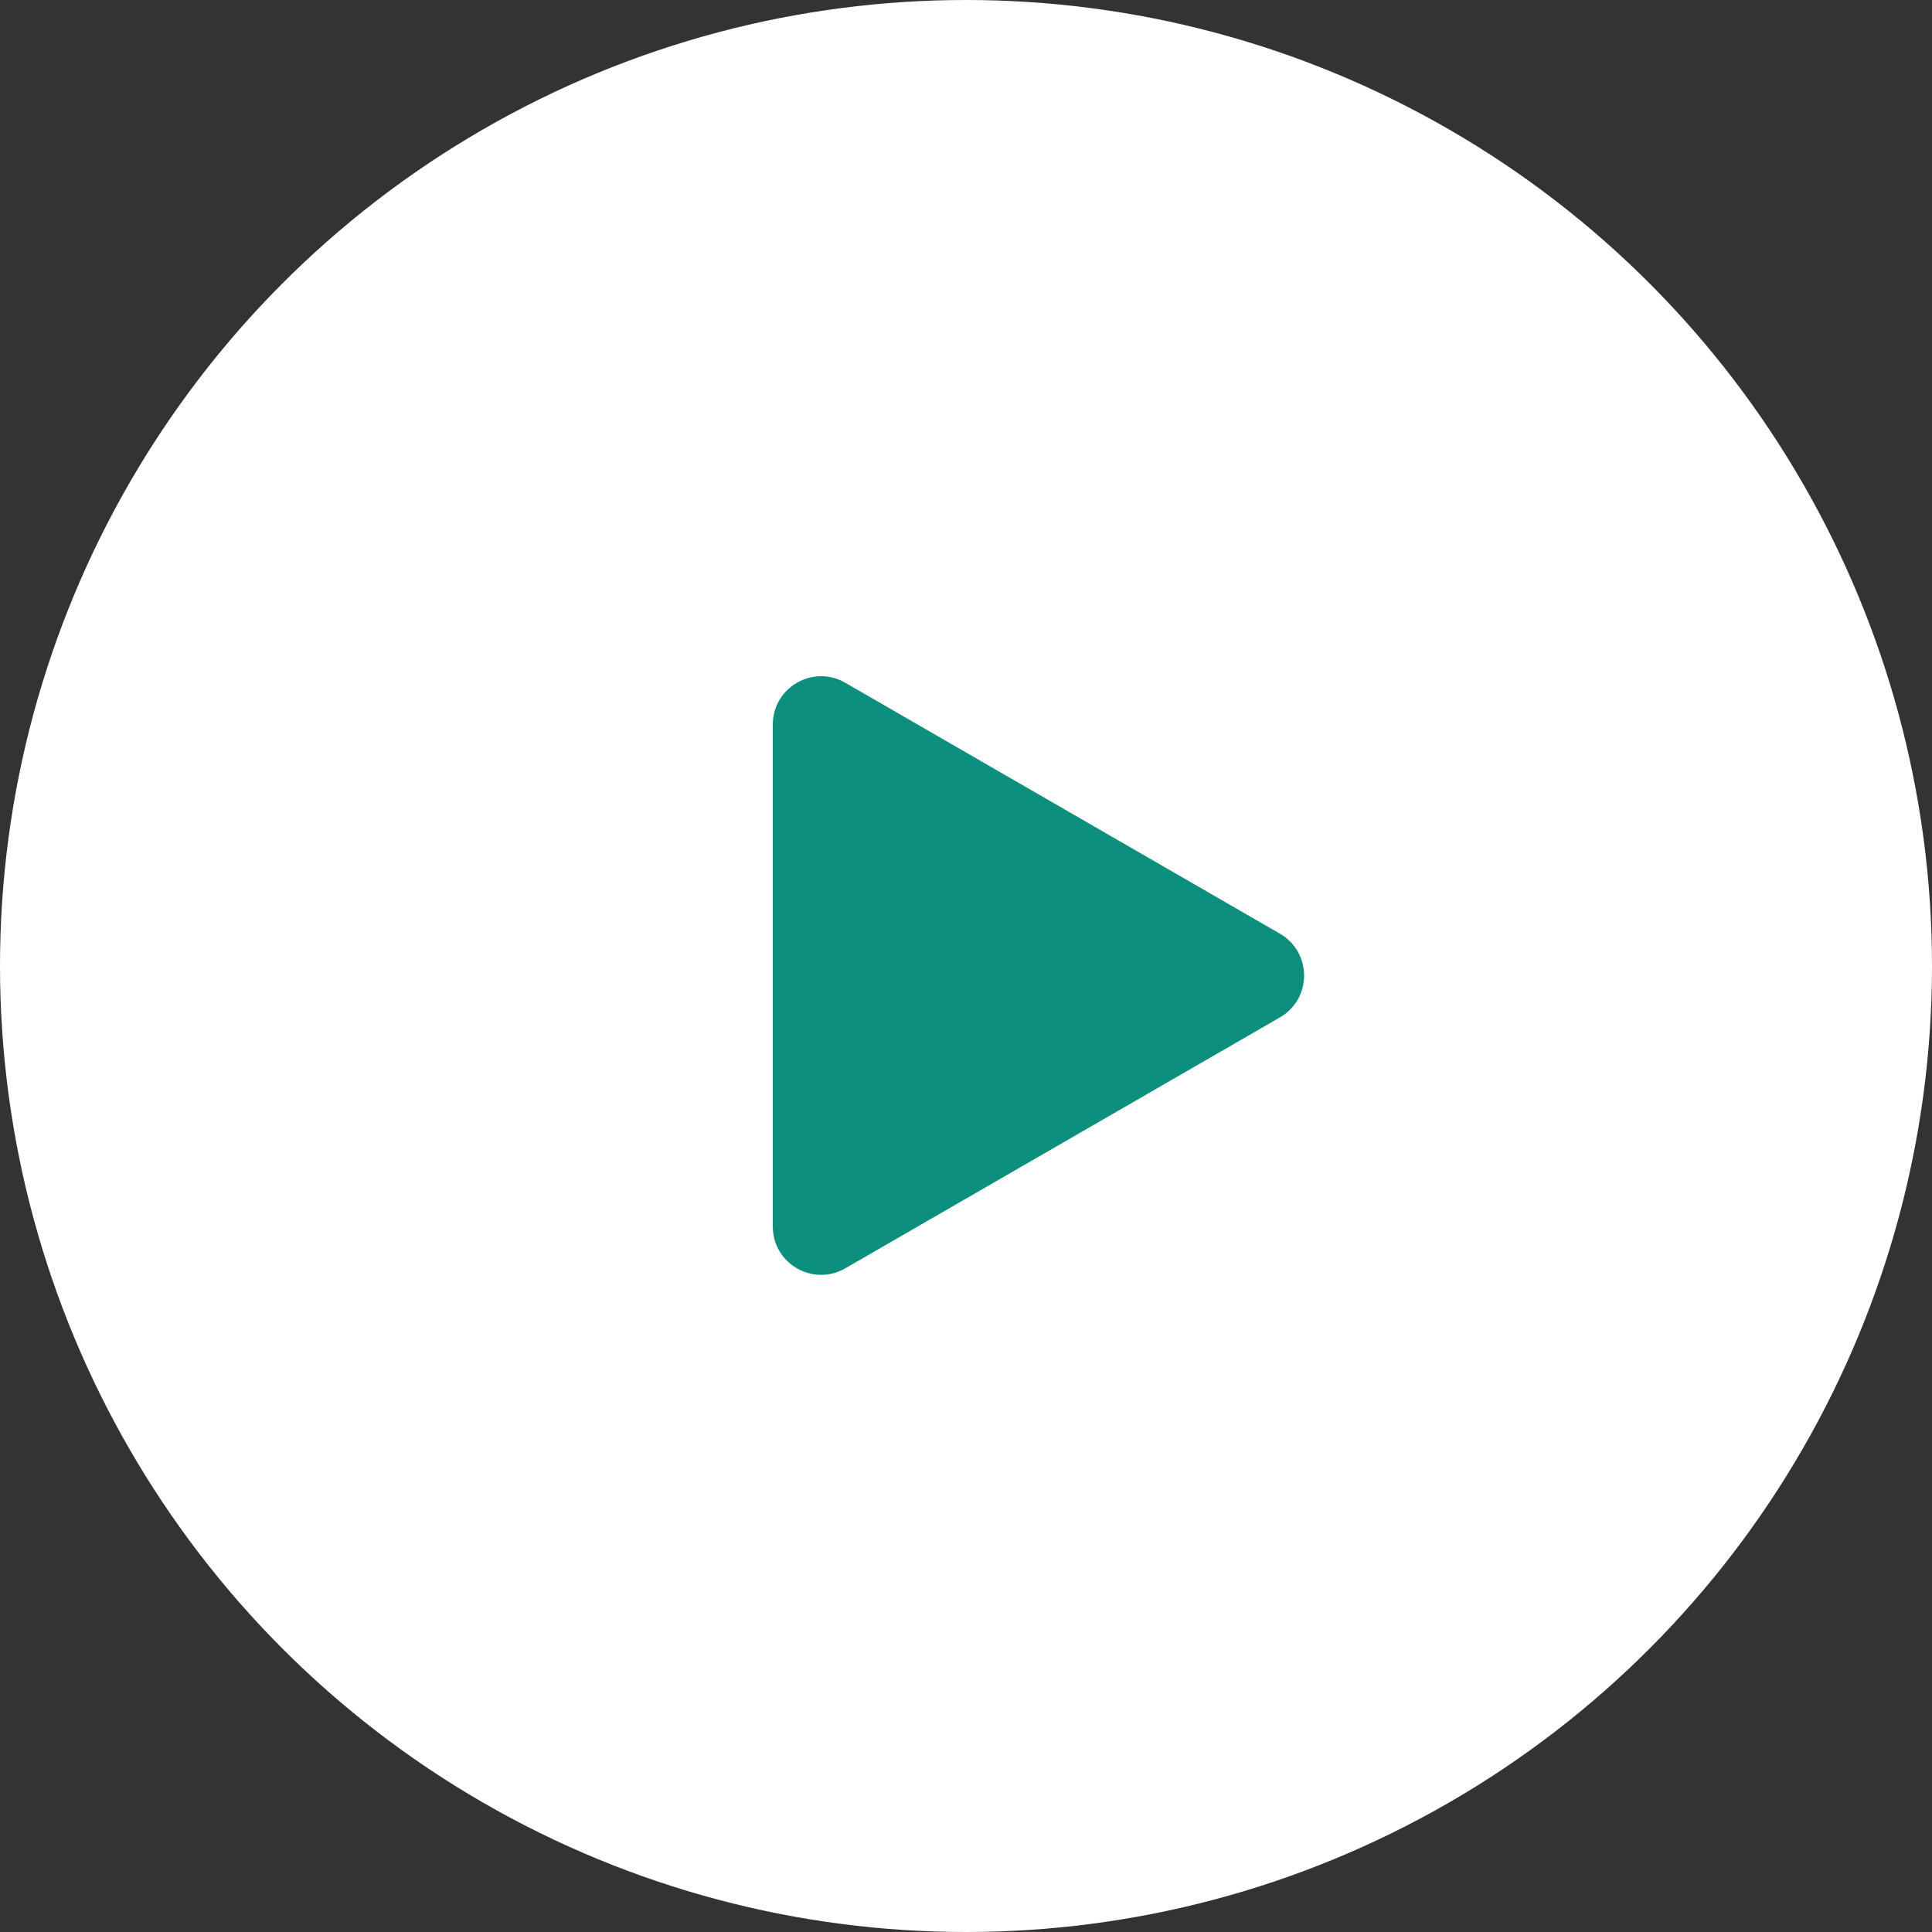 <svg width="60" height="60" viewBox="0 0 60 60" fill="none" xmlns="http://www.w3.org/2000/svg">
<rect x="0" y="0" width="60" height="60" fill="#333333" stroke="none"/>
<g id="play button">
<circle id="Ellipse 1" cx="30" cy="30" r="30" fill="white"/>
<path id="Polygon 1" d="M39.75 28.997C40.75 29.575 40.75 31.018 39.75 31.596L26.25 39.39C25.25 39.967 24 39.245 24 38.091V22.502C24 21.348 25.25 20.626 26.25 21.203L39.75 28.997Z" fill="#0C907D"/>
</g>
</svg>
